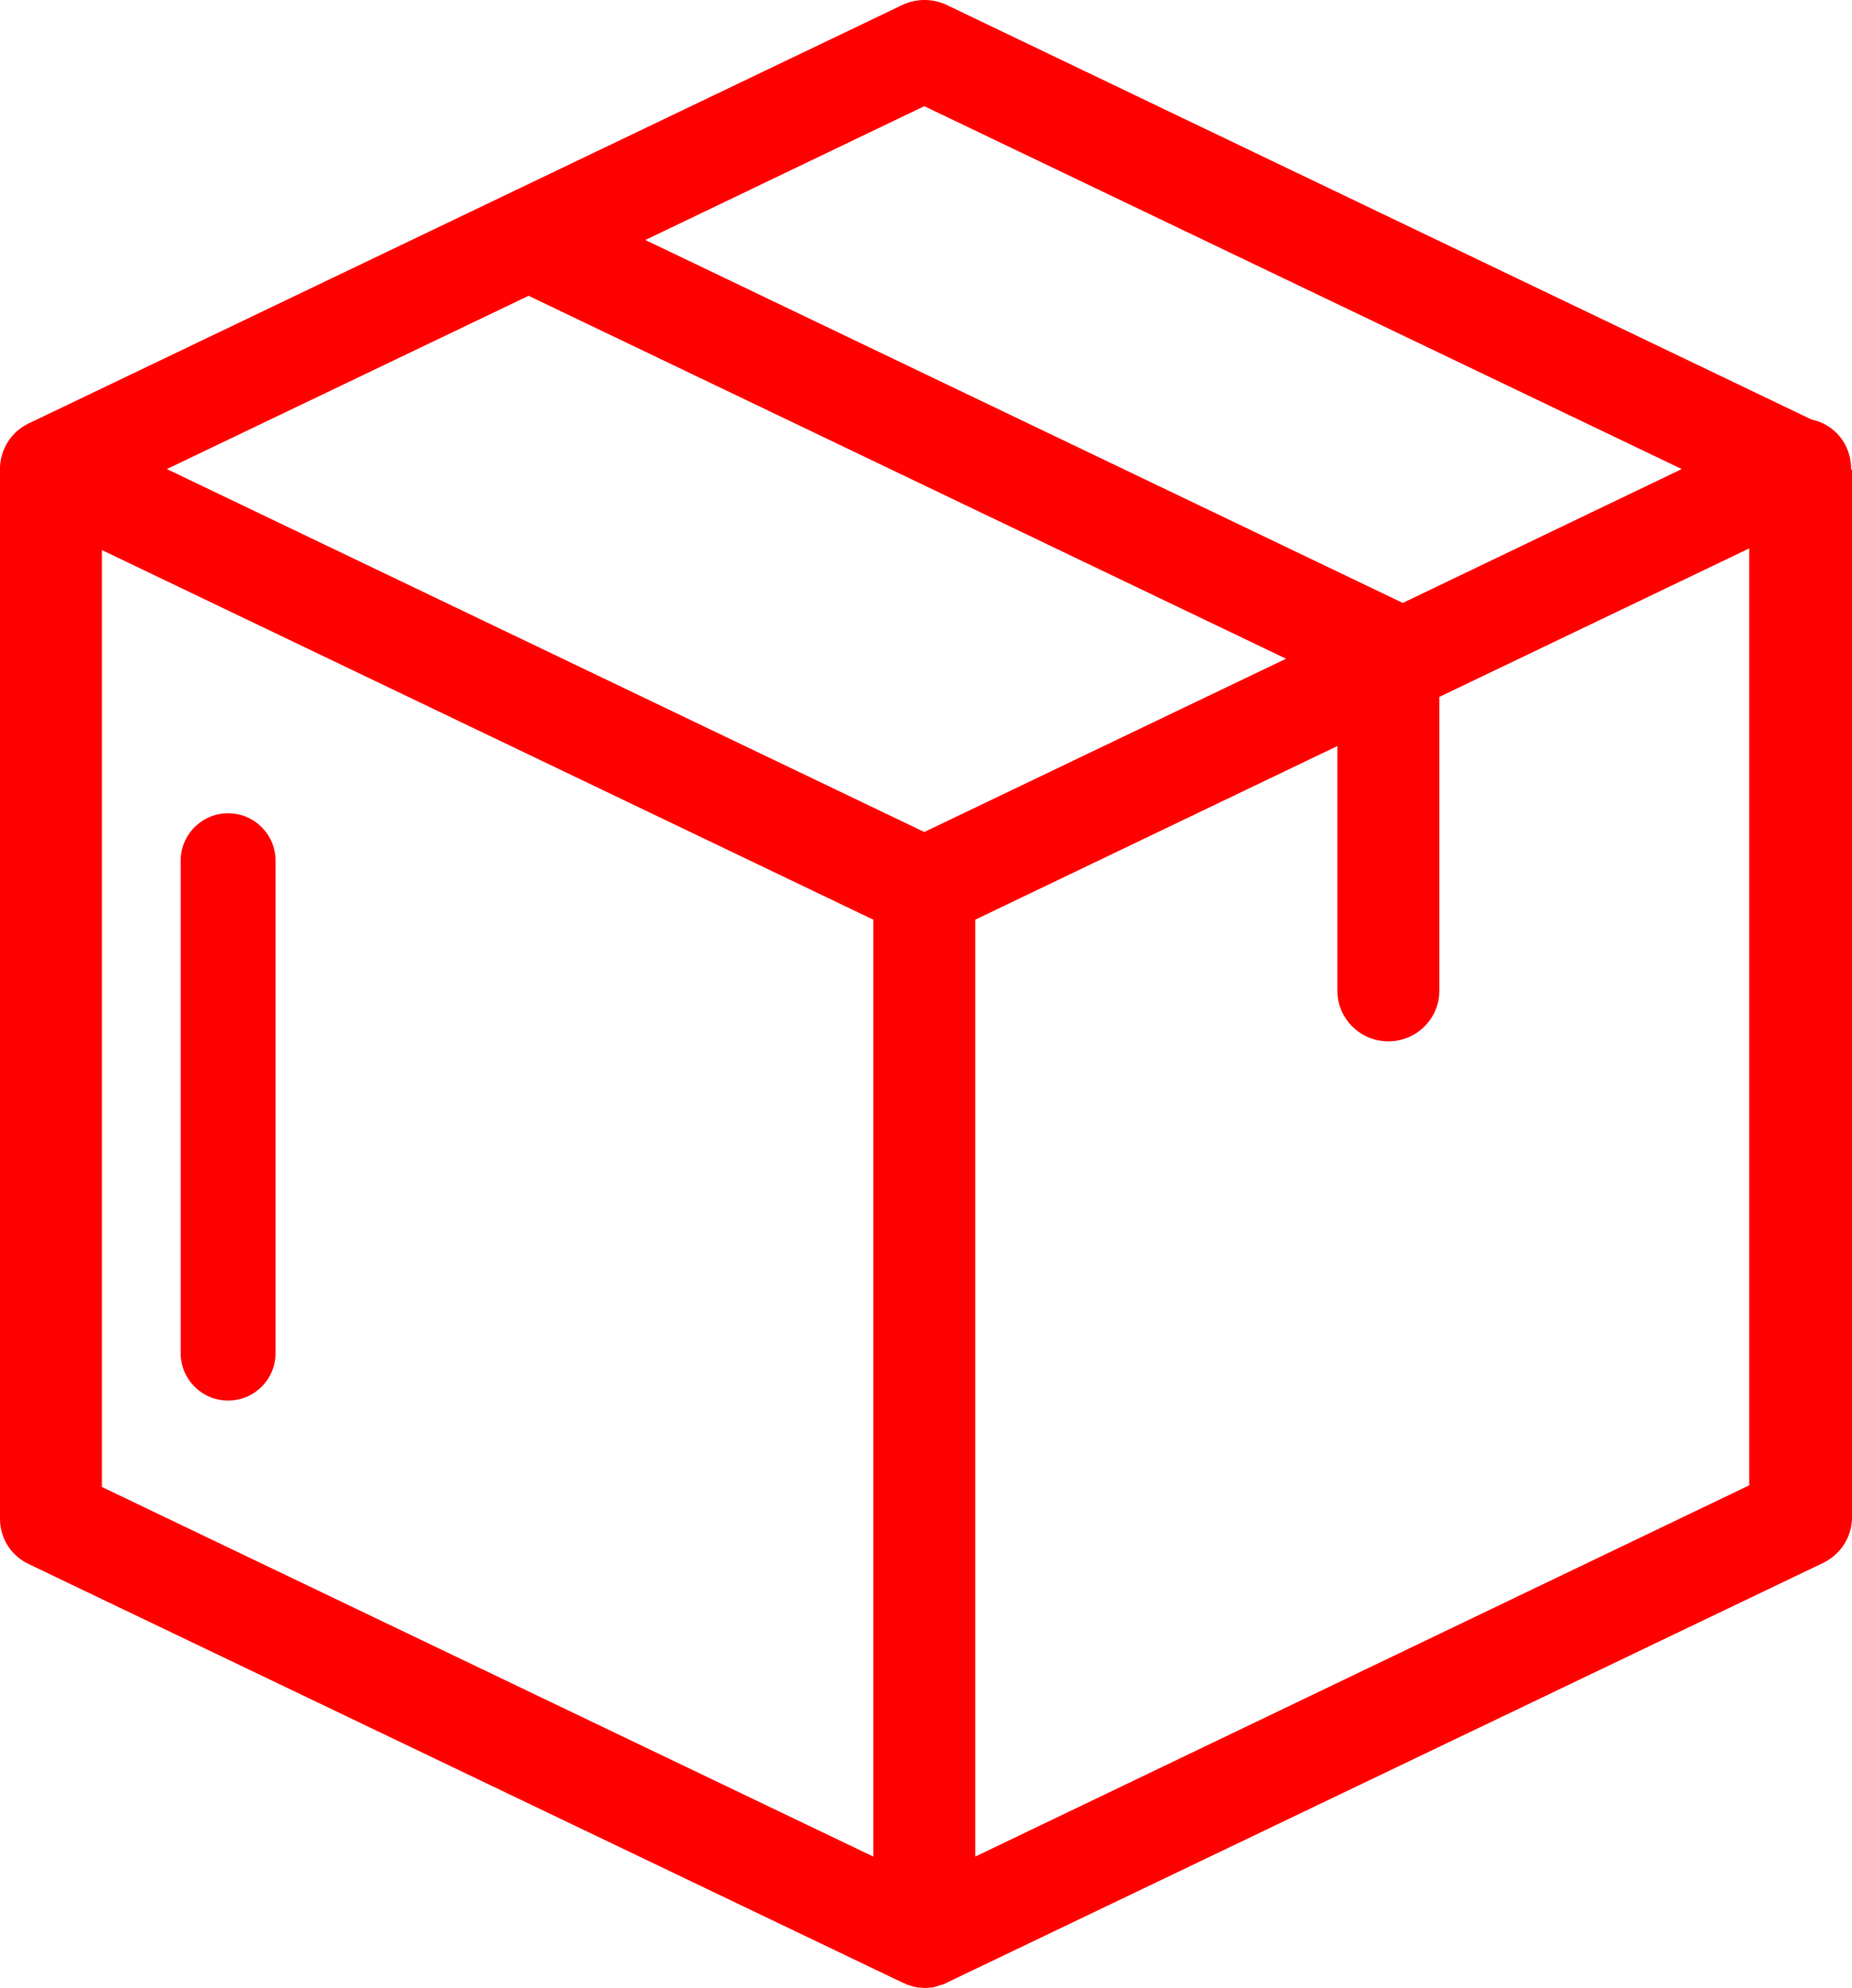 <svg width="41" height="44" viewBox="0 0 41 44" fill="none" xmlns="http://www.w3.org/2000/svg">
<path d="M40.981 10.373C40.981 10.206 40.944 10.039 40.868 9.881C40.718 9.565 40.427 9.352 40.107 9.287L20.961 0.111C20.65 -0.037 20.284 -0.037 19.974 0.111L0.639 9.37C0.263 9.547 0.019 9.918 0 10.336V10.345C0 10.355 0 10.364 0 10.382V33.618C0 34.045 0.244 34.435 0.639 34.62L19.974 43.879C19.983 43.879 19.983 43.879 19.992 43.889C20.021 43.898 20.049 43.907 20.077 43.926C20.086 43.926 20.096 43.935 20.115 43.935C20.143 43.944 20.171 43.954 20.199 43.963C20.209 43.963 20.218 43.972 20.227 43.972C20.256 43.981 20.293 43.981 20.321 43.991C20.331 43.991 20.34 43.991 20.35 43.991C20.387 43.991 20.434 44 20.472 44C20.509 44 20.556 44 20.594 43.991C20.603 43.991 20.613 43.991 20.622 43.991C20.65 43.991 20.688 43.981 20.716 43.972C20.726 43.972 20.735 43.963 20.744 43.963C20.773 43.954 20.801 43.944 20.829 43.935C20.838 43.935 20.848 43.926 20.867 43.926C20.895 43.916 20.923 43.907 20.951 43.889C20.961 43.889 20.961 43.889 20.97 43.879L40.361 34.593C40.746 34.407 41 34.017 41 33.59V10.401C40.981 10.392 40.981 10.382 40.981 10.373ZM20.462 2.35L37.231 10.382L31.055 13.345L14.287 5.312L20.462 2.35ZM20.462 18.415L3.694 10.382L11.702 6.547L28.471 14.58L20.462 18.415ZM2.256 12.175L19.334 20.356V41.093L2.256 32.912V12.175ZM21.59 41.093V20.356L29.608 16.512V21.935C29.608 22.548 30.116 23.049 30.736 23.049C31.356 23.049 31.864 22.548 31.864 21.935V15.425L38.725 12.138V32.875L21.59 41.093Z" fill="#FF0000"/>
<path d="M4 19.05C4 18.47 4.47 18 5.05 18C5.63 18 6.1 18.47 6.1 19.05V29.95C6.1 30.53 5.63 31 5.05 31C4.47 31 4 30.53 4 29.95V19.05Z" fill="#FF0000"/>
</svg>
